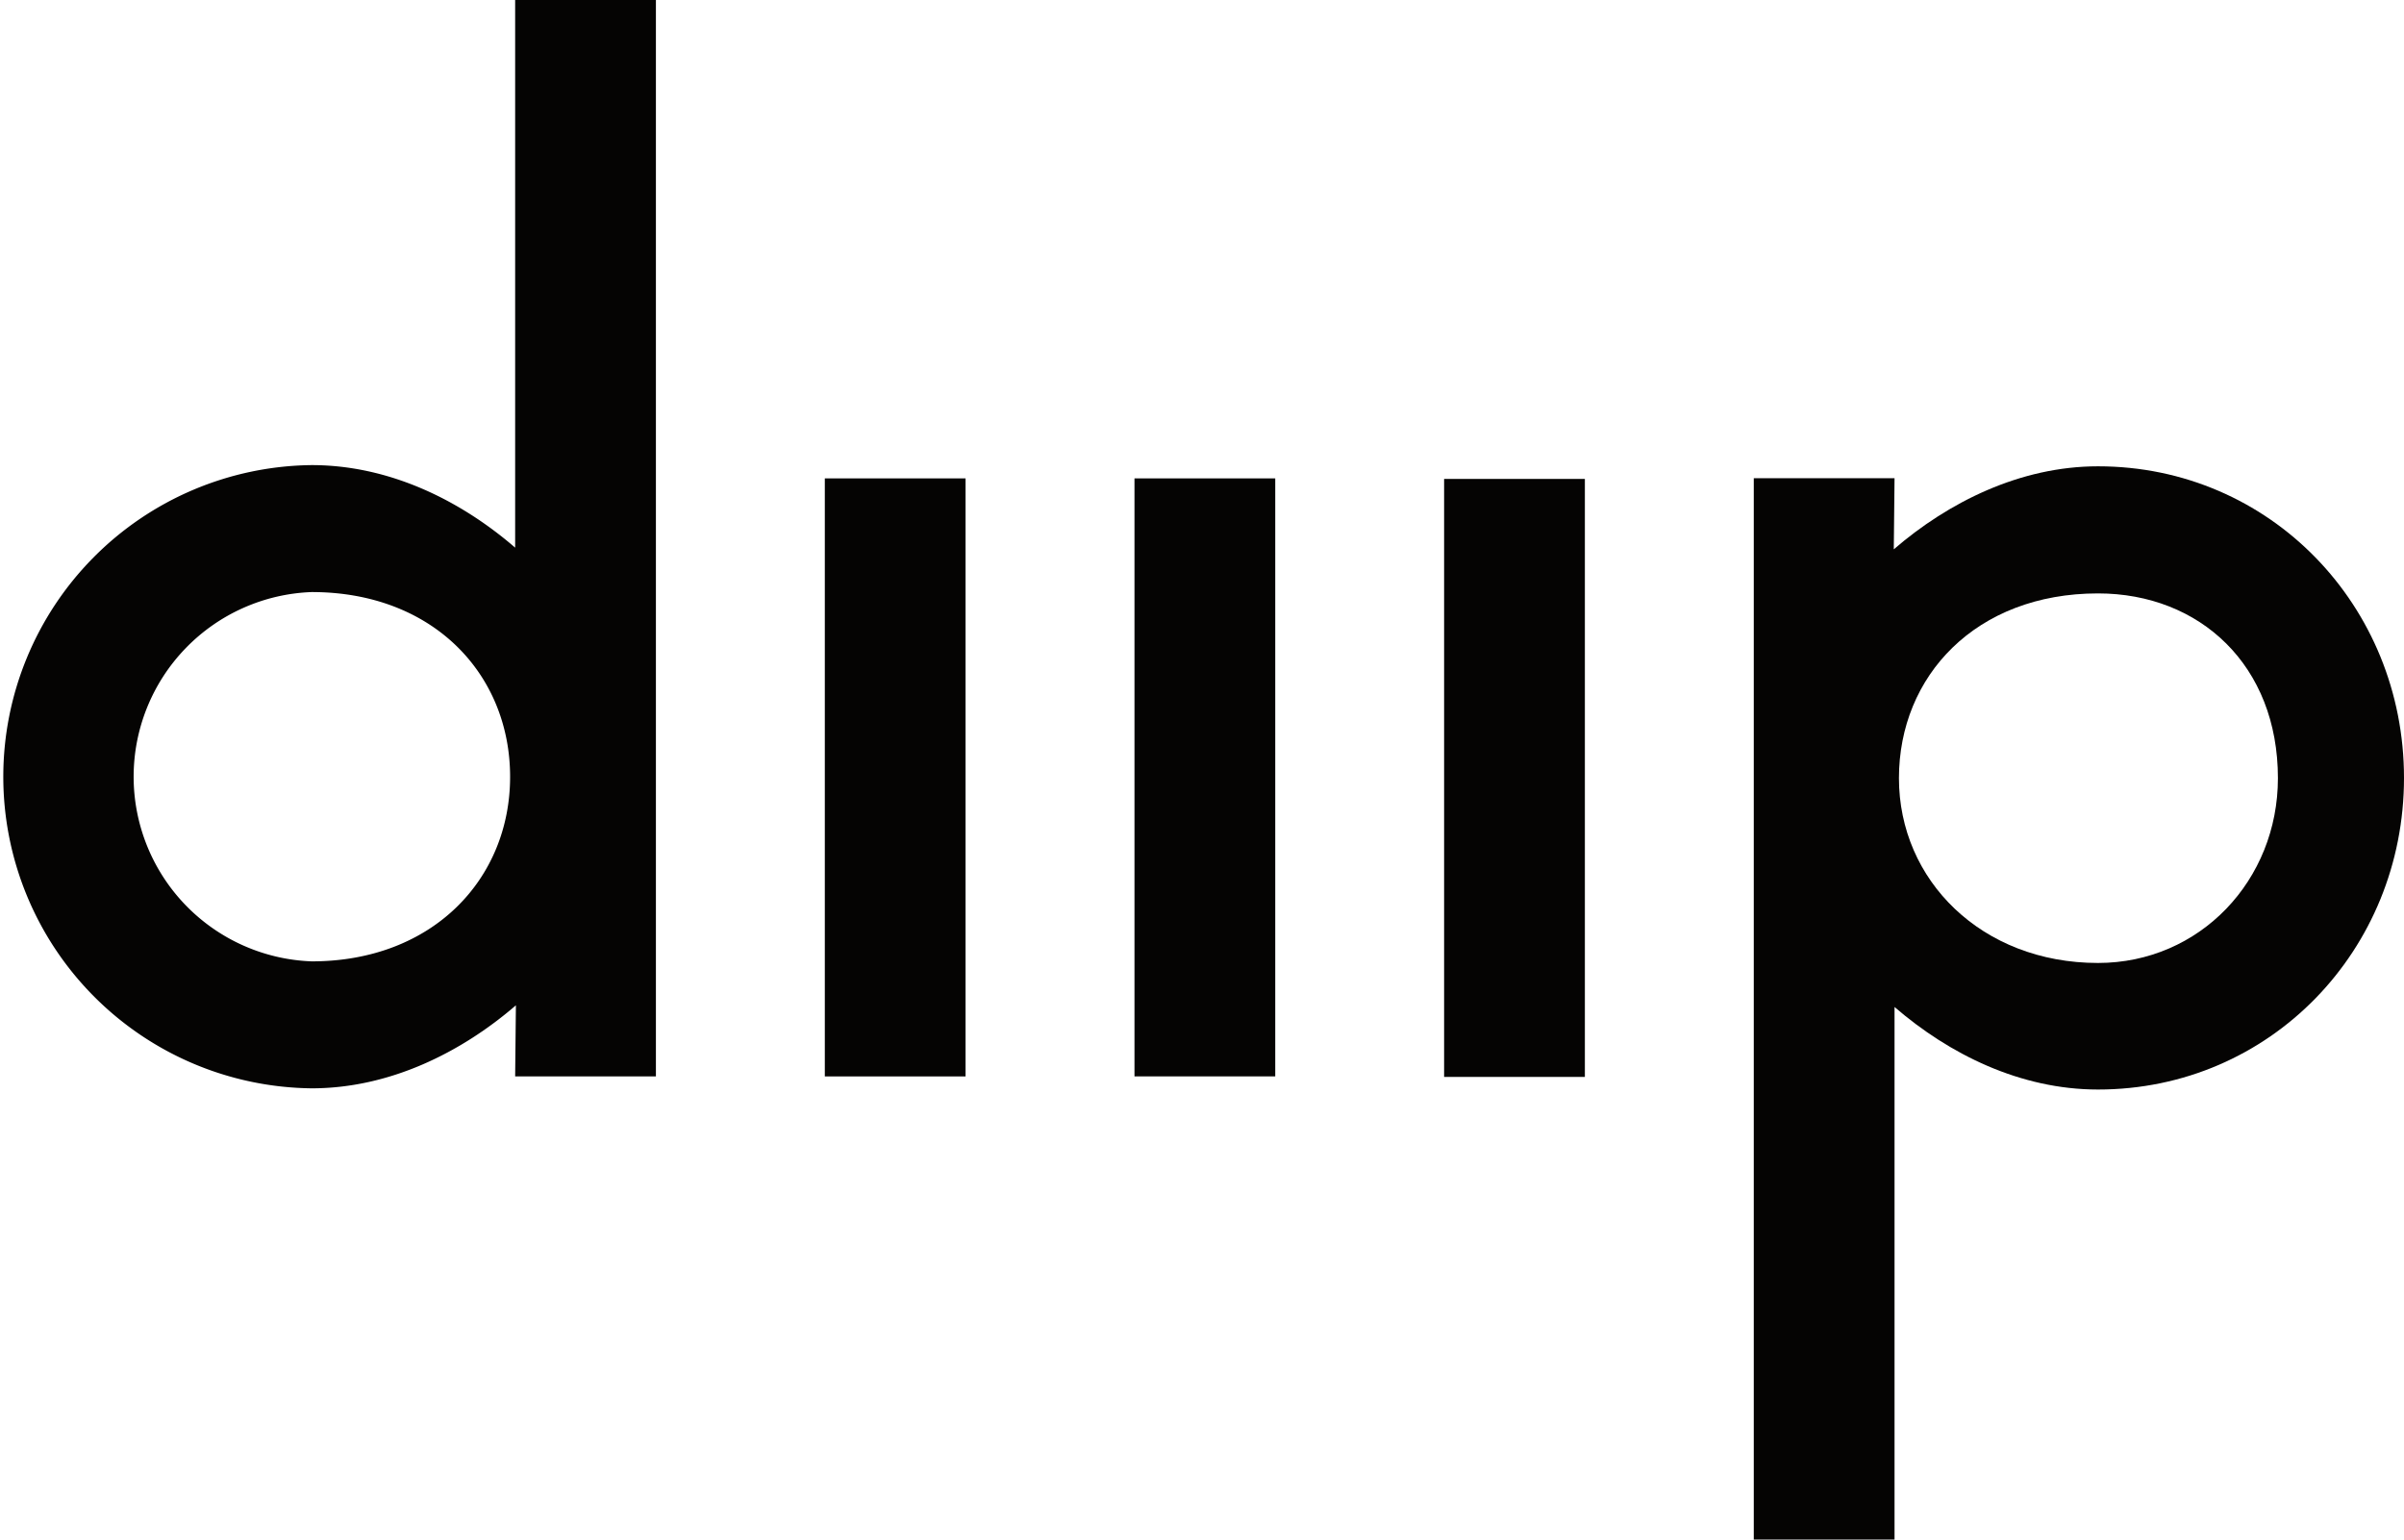 <svg xmlns="http://www.w3.org/2000/svg" viewBox="0 0 676.33 433.27"><defs><style>.a{fill:#050403;}</style></defs><title>DMP-Logo_schwarz-klein</title><path class="a" d="M271.65,302.93h-39.6V134.63h39.6v168.3Z"/><rect class="a" x="319.17" y="134.63" width="39.6" height="168.29"/><rect class="a" x="406.28" y="134.78" width="39.6" height="168.29"/><path class="a" d="M144.93,0V154.12c-15.36-13.27-35.34-23.23-57.24-23.23a87.7,87.7,0,0,0,0,175.39c21.9,0,42.08-10.09,57.45-23.36l-.21,20h39.6V0ZM87.69,270.55a52,52,0,0,1,0-103.93c34.32,0,55.82,23.26,55.82,52S121.76,270.55,87.69,270.55Z"/><path class="a" d="M533,433.27V283.39c15.36,13.27,35.34,23.23,57.24,23.23,48.43,0,86.09-39.26,86.09-87.69s-37.66-87.7-86.09-87.7c-21.9,0-42.08,10.09-57.45,23.36l.21-20H493.4V433.27ZM590.24,167c28.7,0,50.62,20.27,50.62,52,0,28.7-21.92,52-50.62,52-32.72,0-56-23.26-56-52S555.86,167,590.24,167Z"/></svg>